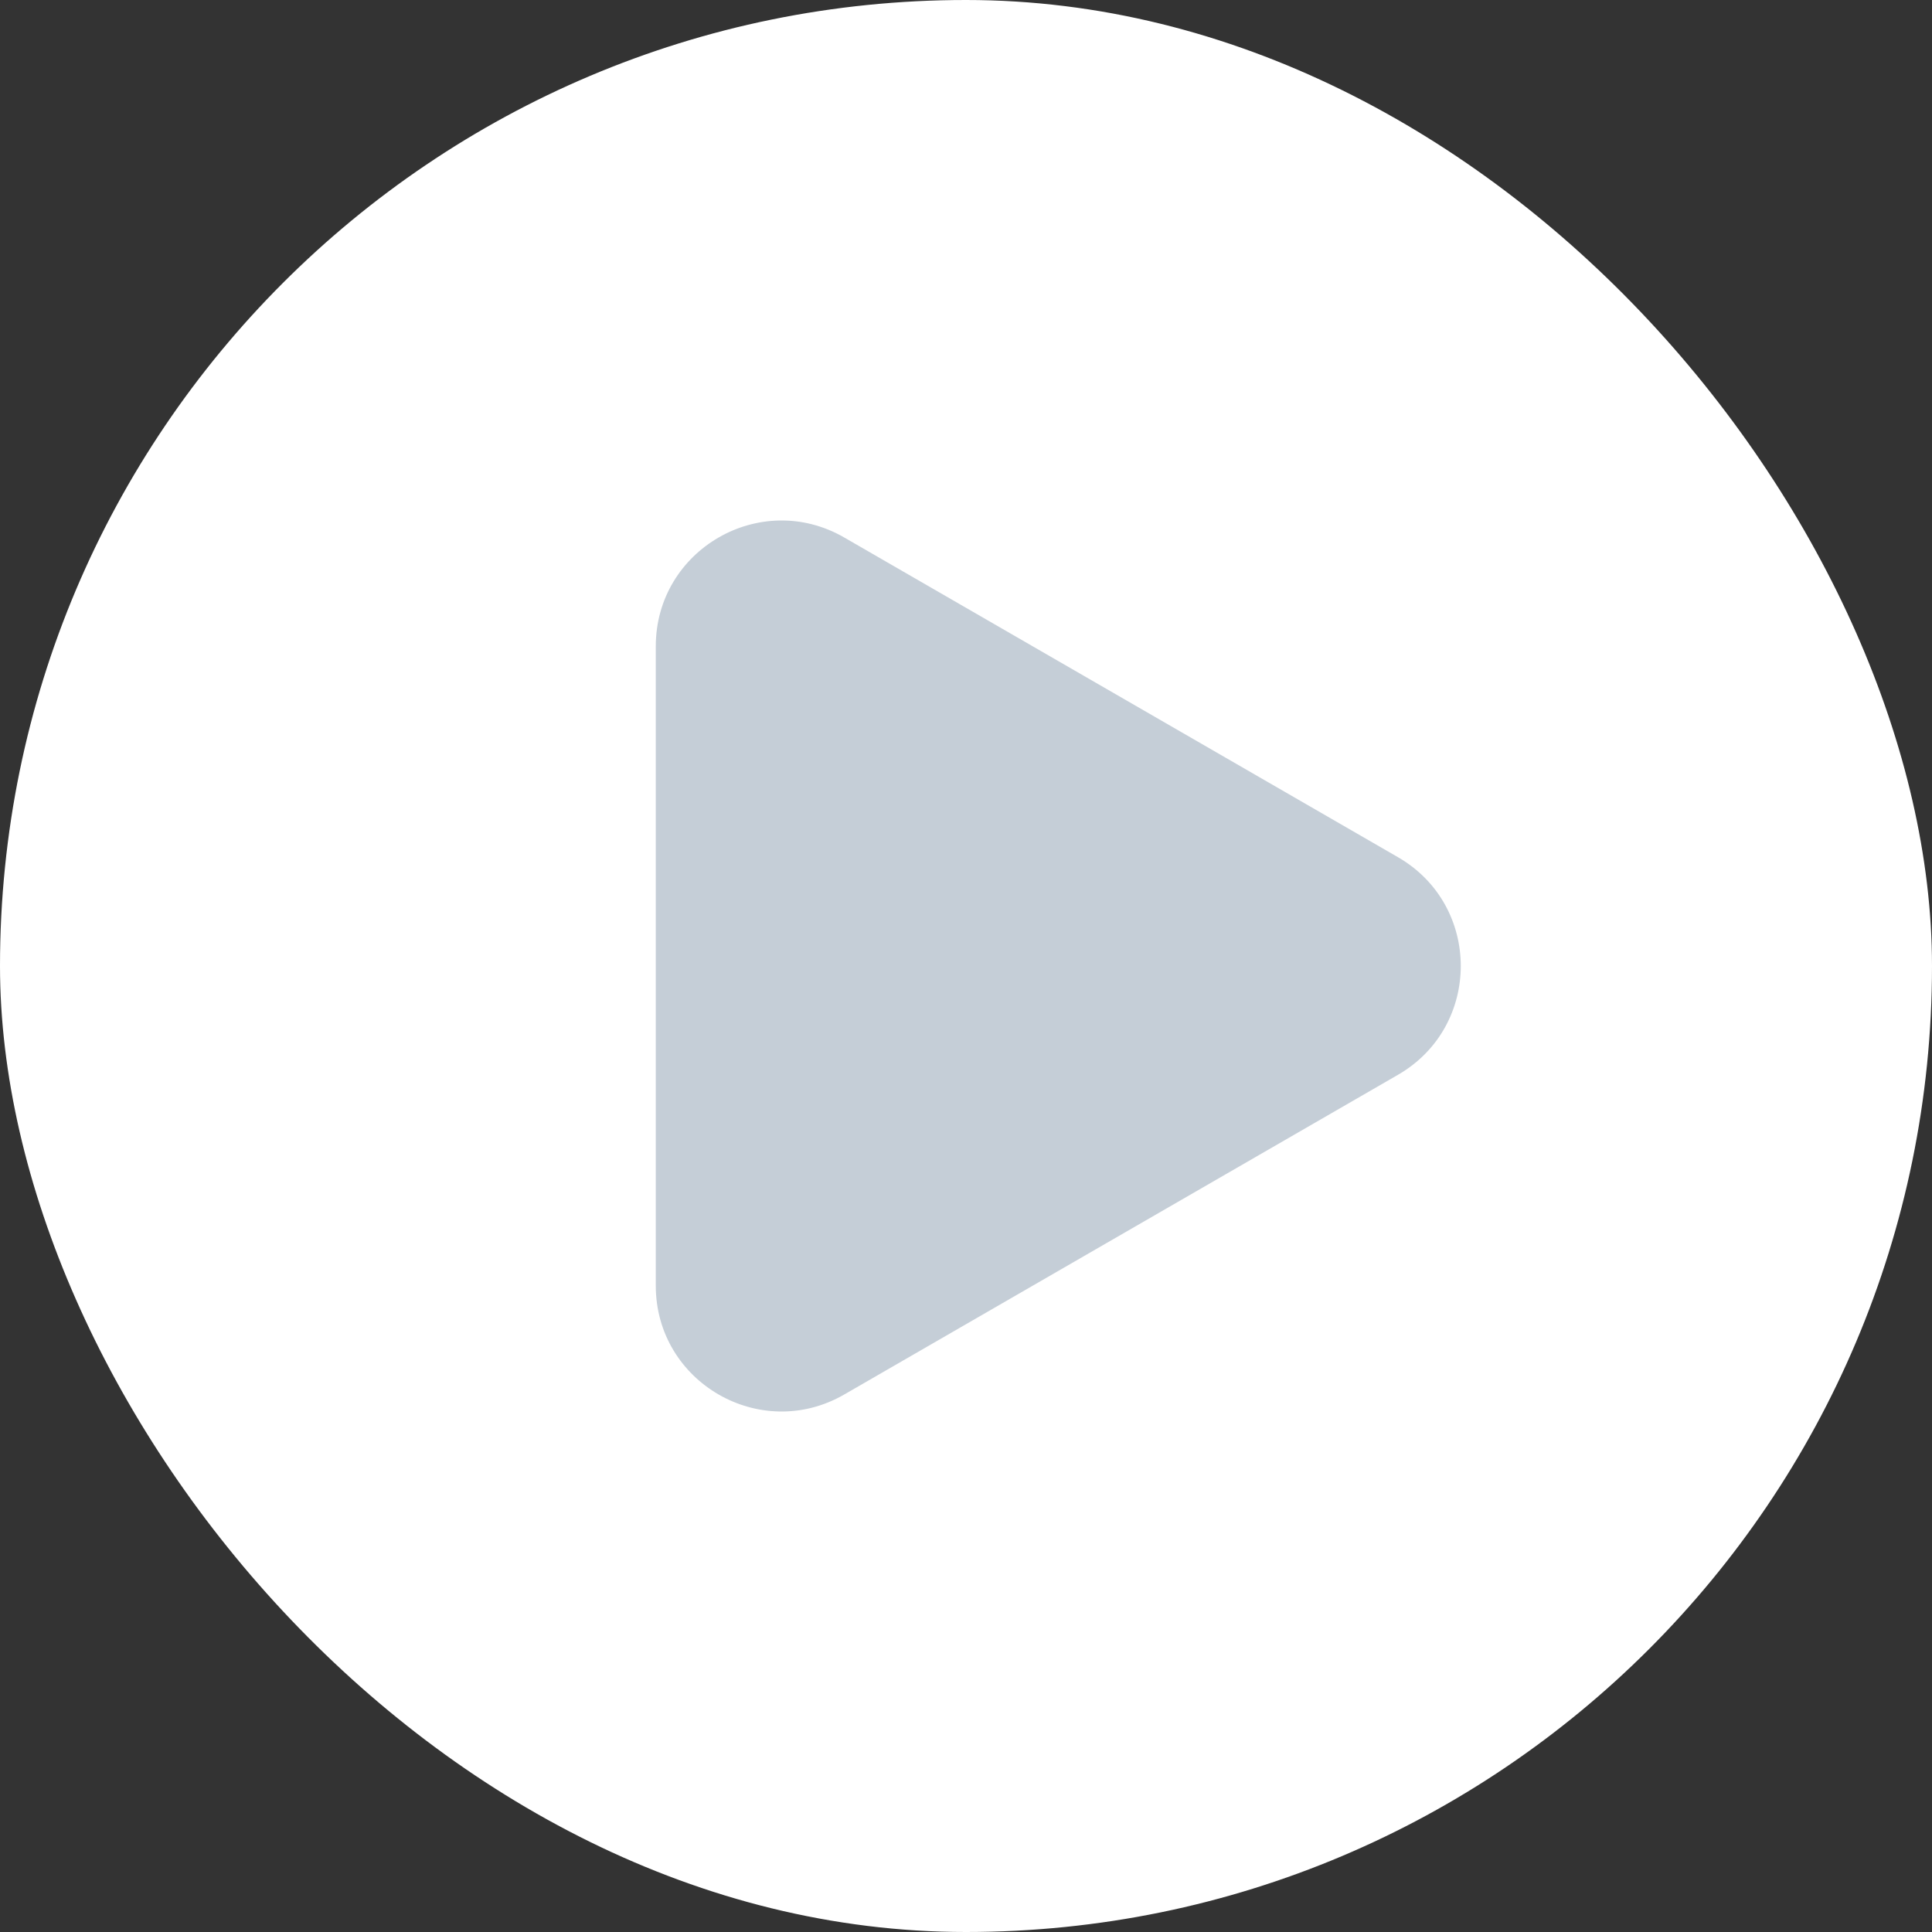 <svg width="123" height="123" viewBox="0 0 123 123" fill="none" xmlns="http://www.w3.org/2000/svg">
<rect x="0" y="0" width="123" height="123" fill="#333333" stroke="none"/>
<rect width="123" height="123" rx="61.5" fill="white"/>
<path d="M89 54.572C94.333 57.651 94.333 65.349 89 68.428L53.75 88.78C48.417 91.859 41.75 88.01 41.75 81.852L41.75 41.148C41.75 34.99 48.417 31.141 53.75 34.22L89 54.572Z" fill="#C5CED7"/>
</svg>
